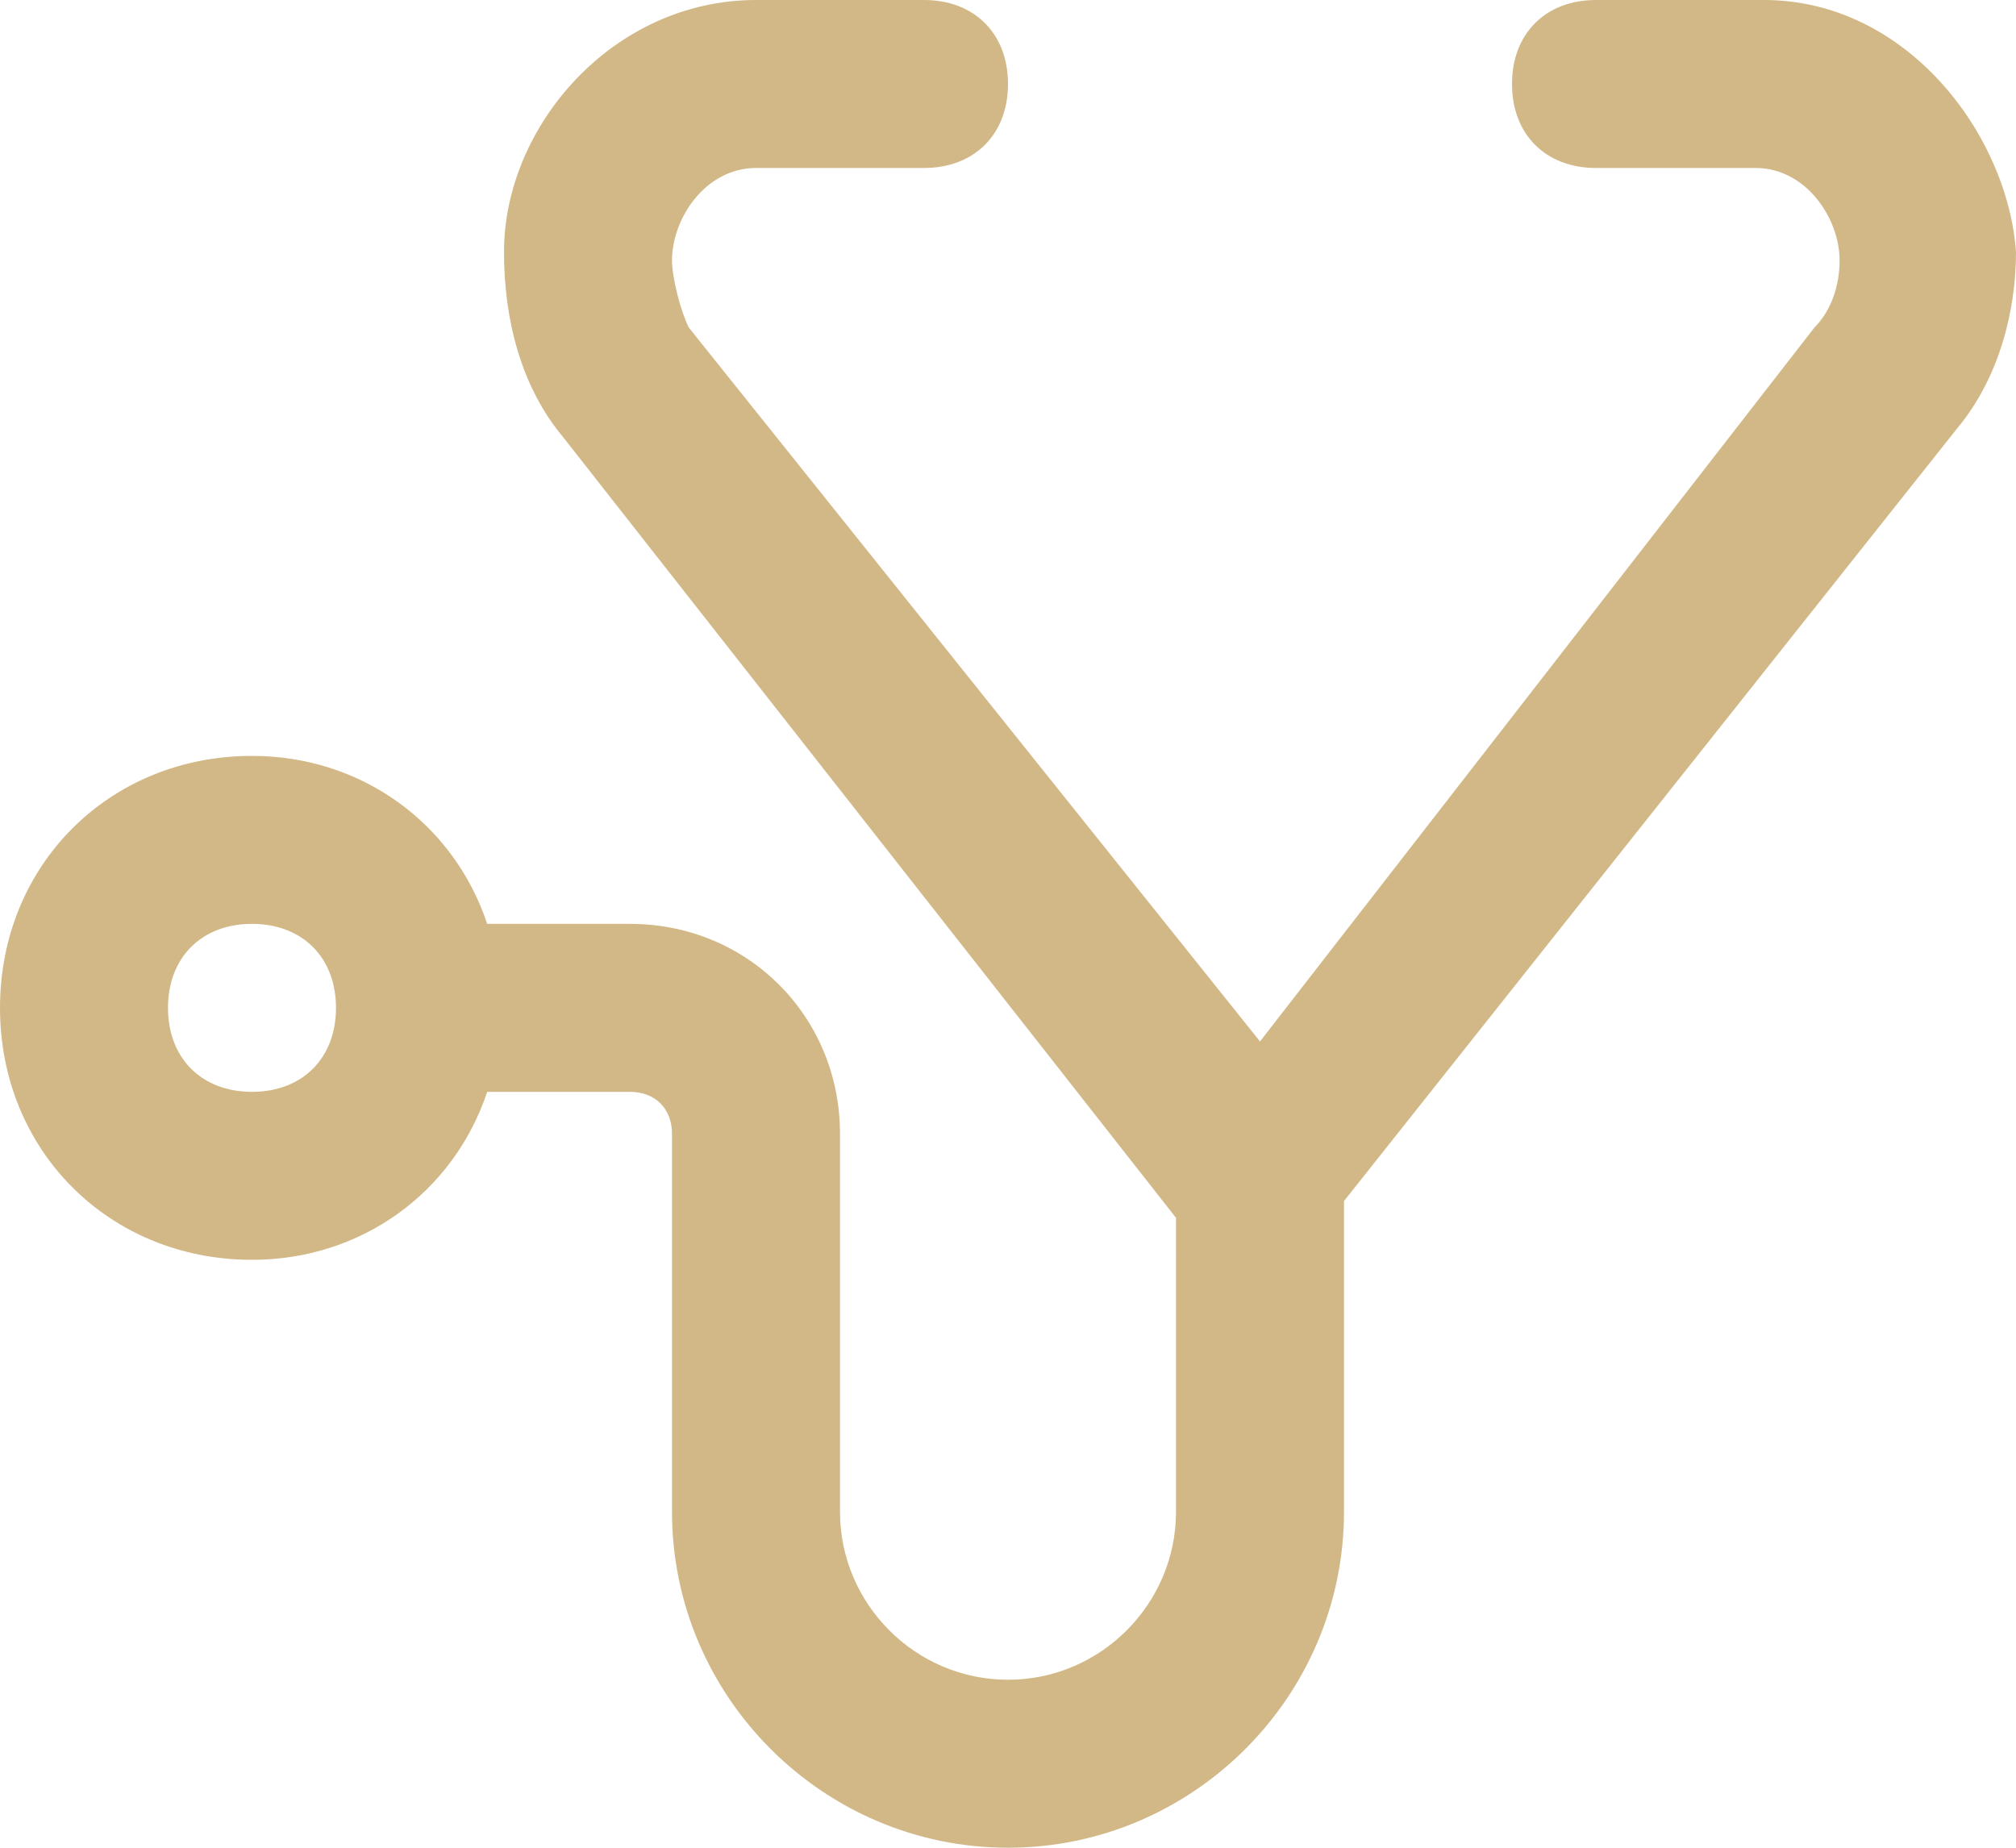 <?xml version="1.0" encoding="utf-8"?>
<!-- Generator: Adobe Illustrator 19.0.0, SVG Export Plug-In . SVG Version: 6.00 Build 0)  -->
<svg version="1.1" id="Layer_1" xmlns="http://www.w3.org/2000/svg" xmlns:xlink="http://www.w3.org/1999/xlink" x="0px" y="0px"
	 viewBox="0 0 24 22" enable-background="new 0 0 24 22" xml:space="preserve">
<path fill="#D2B886" d="M24,3c-0.1-1.4-1.3-3-3-3H19c-0.6,0-1,0.4-1,1s0.4,1,1,1h1.9c0.6,0,1,0.6,1,1.1c0,0.3-0.1,0.6-0.3,0.8
	L15,12.4L8.2,3.9C8.1,3.7,8,3.3,8,3.1C8,2.6,8.4,2,9,2h2c0.6,0,1-0.4,1-1c0-0.6-0.4-1-1-1H9C7.3,0,6,1.5,6,3c0,0.8,0.2,1.6,0.7,2.2
	l7.3,9.3V18c0,1.1-0.9,2-2,2c-1.1,0-2-0.9-2-2v-4.5c0-1.4-1.1-2.5-2.5-2.5H5.8C5.4,9.8,4.3,9,3,9c-1.7,0-3,1.3-3,3s1.3,3,3,3
	c1.3,0,2.4-0.8,2.8-2h1.7C7.8,13,8,13.2,8,13.5V18c0,2.2,1.8,4,4,4c2.2,0,4-1.8,4-4v-3.7l7.3-9.2C23.8,4.5,24,3.7,24,3z M3,13
	c-0.6,0-1-0.4-1-1s0.4-1,1-1c0.6,0,1,0.4,1,1S3.6,13,3,13z"/>
</svg>
